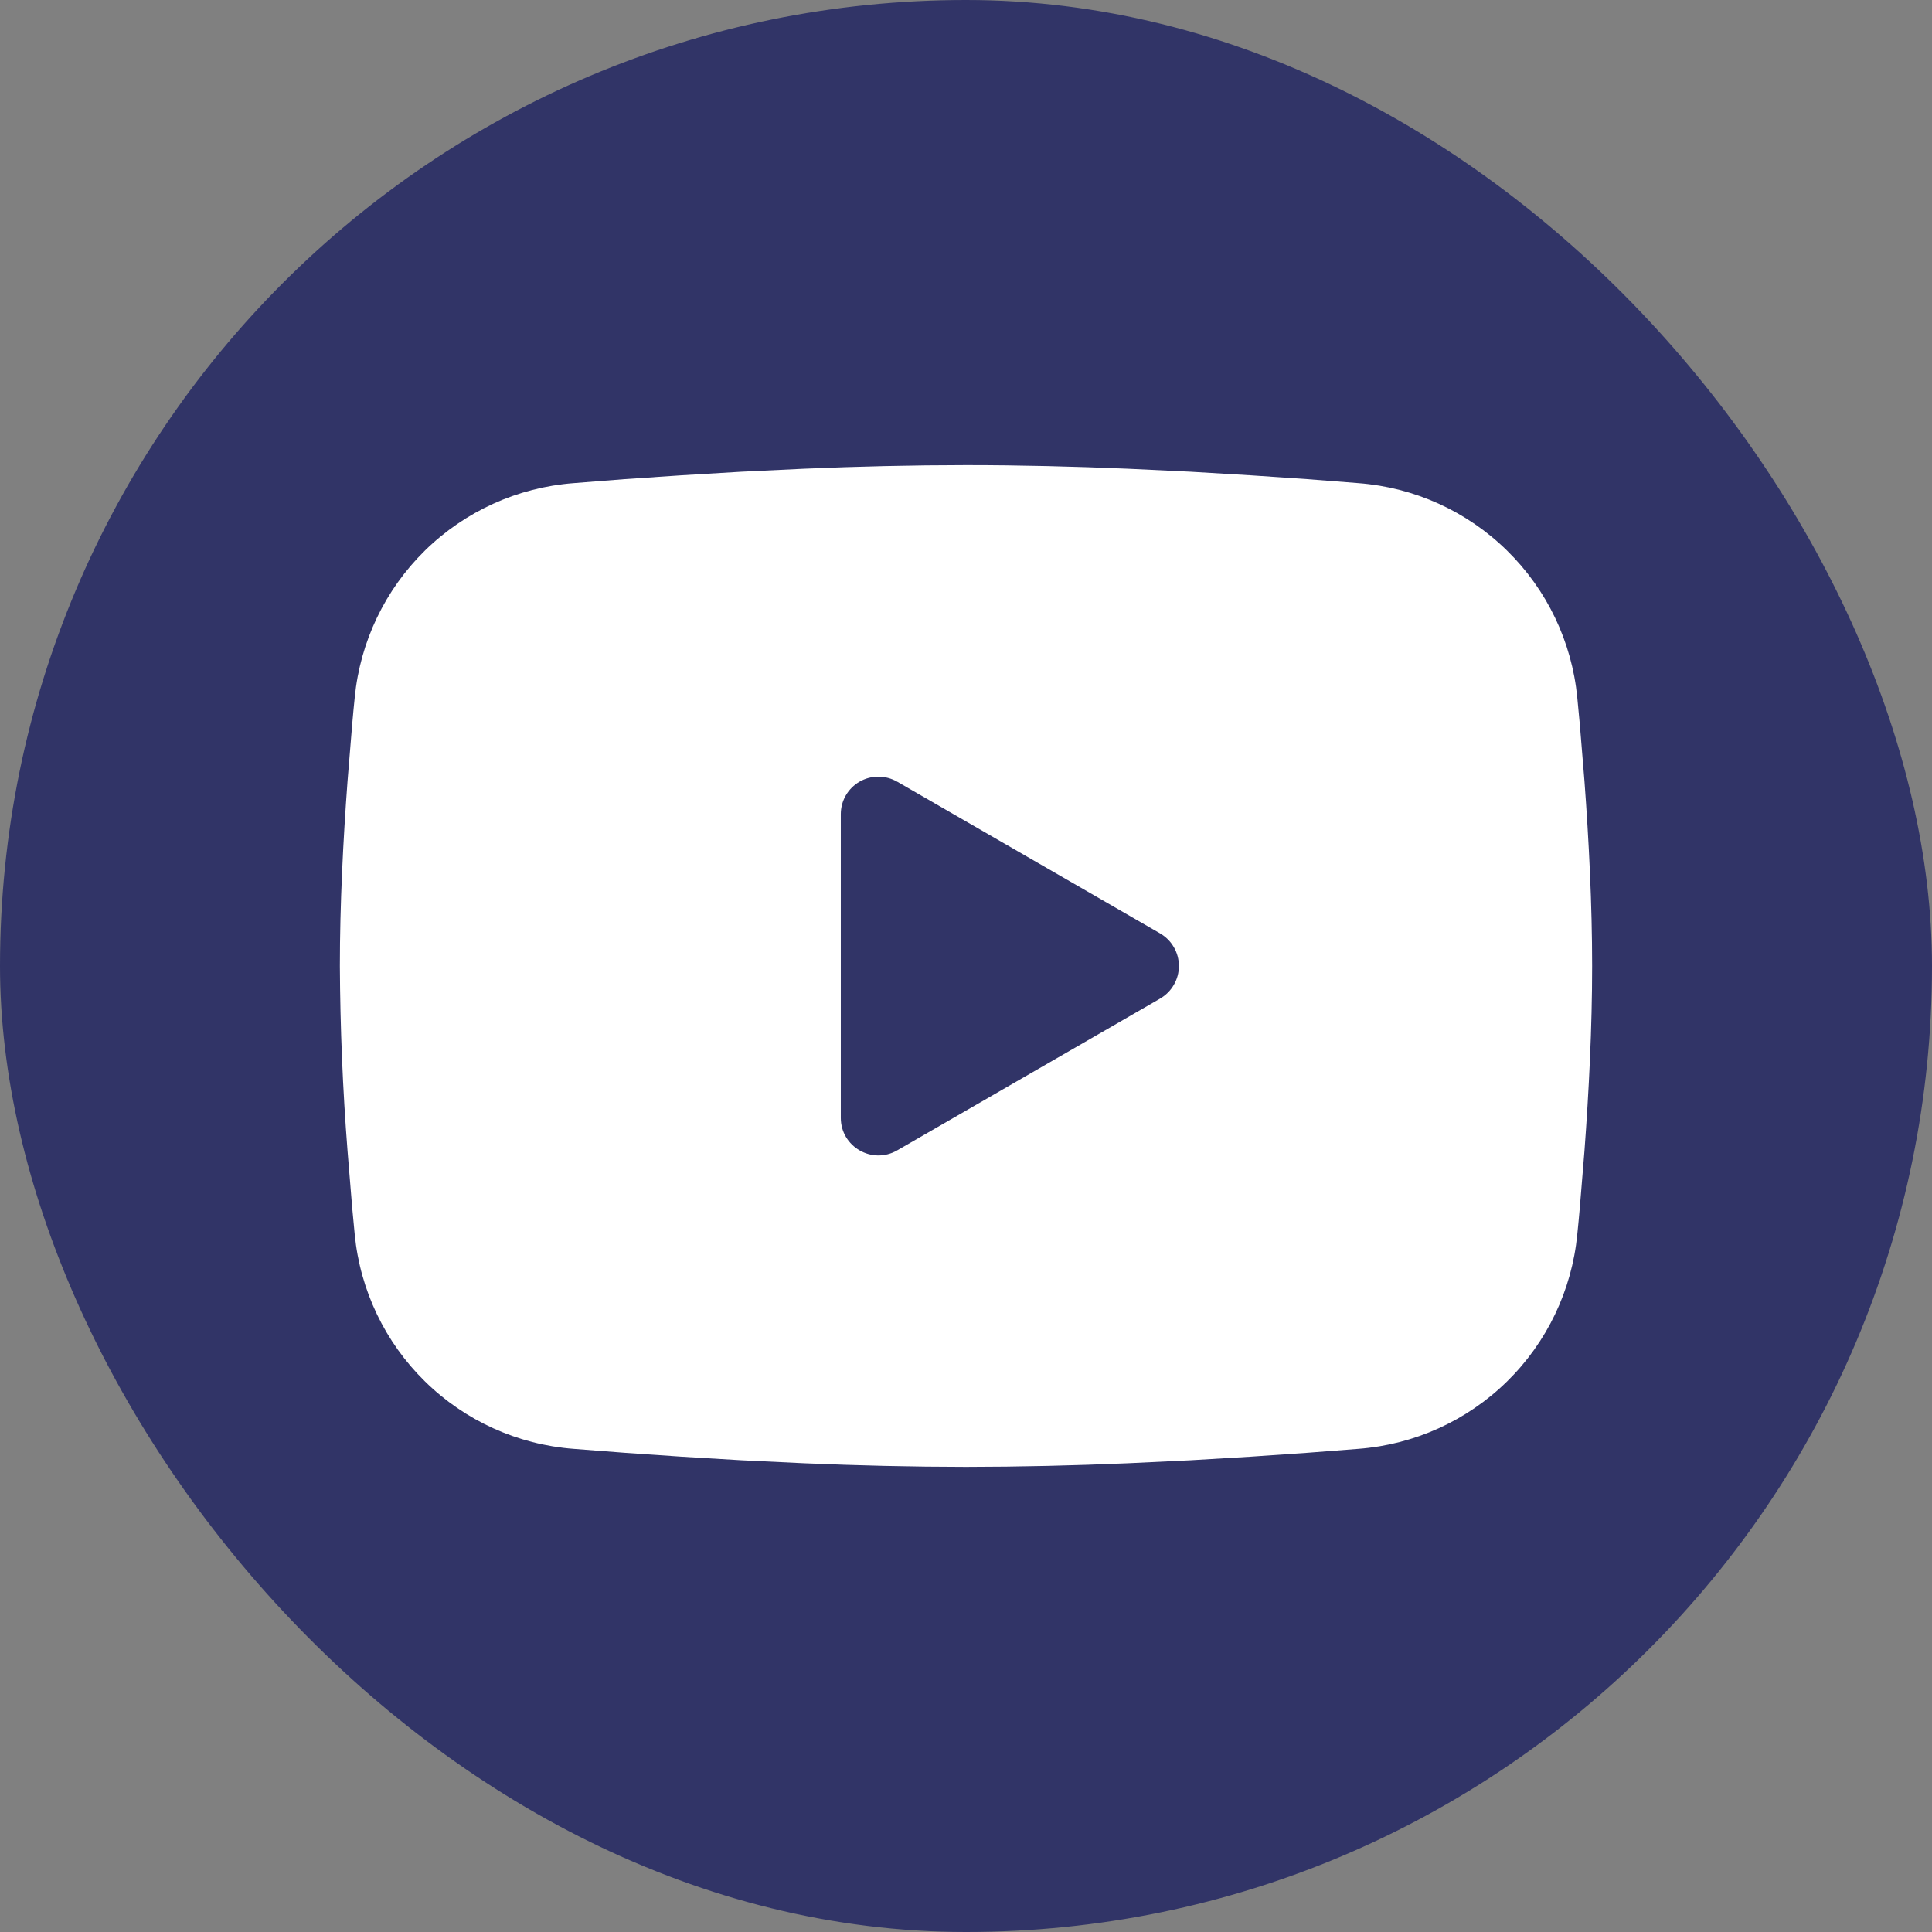 <svg width="36" height="36" viewBox="0 0 36 36" fill="none" xmlns="http://www.w3.org/2000/svg">
<rect x="0" y="0" width="36" height="36" fill="#808080" stroke="none"/>
<rect width="36" height="36" rx="18" fill="#313467"/>
<g clip-path="url(#clip0_1062_3101)">
<path fill-rule="evenodd" clip-rule="evenodd" d="M18 8.667C18.997 8.667 20.021 8.692 21.012 8.734L22.184 8.79L23.305 8.857L24.355 8.928L25.314 9.003C26.355 9.082 27.334 9.526 28.079 10.257C28.825 10.987 29.289 11.957 29.39 12.996L29.437 13.492L29.524 14.554C29.606 15.654 29.667 16.853 29.667 18C29.667 19.147 29.606 20.346 29.524 21.446L29.437 22.508C29.422 22.678 29.407 22.843 29.39 23.004C29.289 24.043 28.825 25.013 28.079 25.744C27.333 26.474 26.354 26.918 25.313 26.997L24.356 27.071L23.306 27.143L22.184 27.21L21.012 27.266C20.009 27.309 19.005 27.332 18 27.333C16.995 27.332 15.991 27.309 14.988 27.266L13.816 27.21L12.695 27.143L11.645 27.071L10.686 26.997C9.645 26.918 8.666 26.474 7.921 25.743C7.175 25.013 6.711 24.043 6.61 23.004L6.563 22.508L6.476 21.446C6.386 20.3 6.339 19.15 6.333 18C6.333 16.853 6.394 15.654 6.476 14.554L6.563 13.492C6.578 13.322 6.593 13.157 6.61 12.996C6.711 11.957 7.175 10.988 7.92 10.257C8.665 9.527 9.644 9.083 10.685 9.003L11.643 8.928L12.693 8.857L13.815 8.79L14.986 8.734C15.99 8.691 16.995 8.668 18 8.667ZM15.667 15.171V20.829C15.667 21.368 16.25 21.704 16.717 21.436L21.617 18.607C21.723 18.545 21.812 18.457 21.873 18.35C21.935 18.244 21.967 18.123 21.967 18C21.967 17.877 21.935 17.756 21.873 17.65C21.812 17.543 21.723 17.455 21.617 17.393L16.717 14.565C16.61 14.504 16.489 14.472 16.366 14.472C16.244 14.472 16.123 14.504 16.017 14.565C15.91 14.627 15.822 14.715 15.76 14.822C15.699 14.928 15.667 15.049 15.667 15.172V15.171Z" fill="white"/>
</g>
<defs>
<clipPath id="clip0_1062_3101">
<rect width="28" height="28" fill="white" transform="translate(4 4)"/>
</clipPath>
</defs>
</svg>
